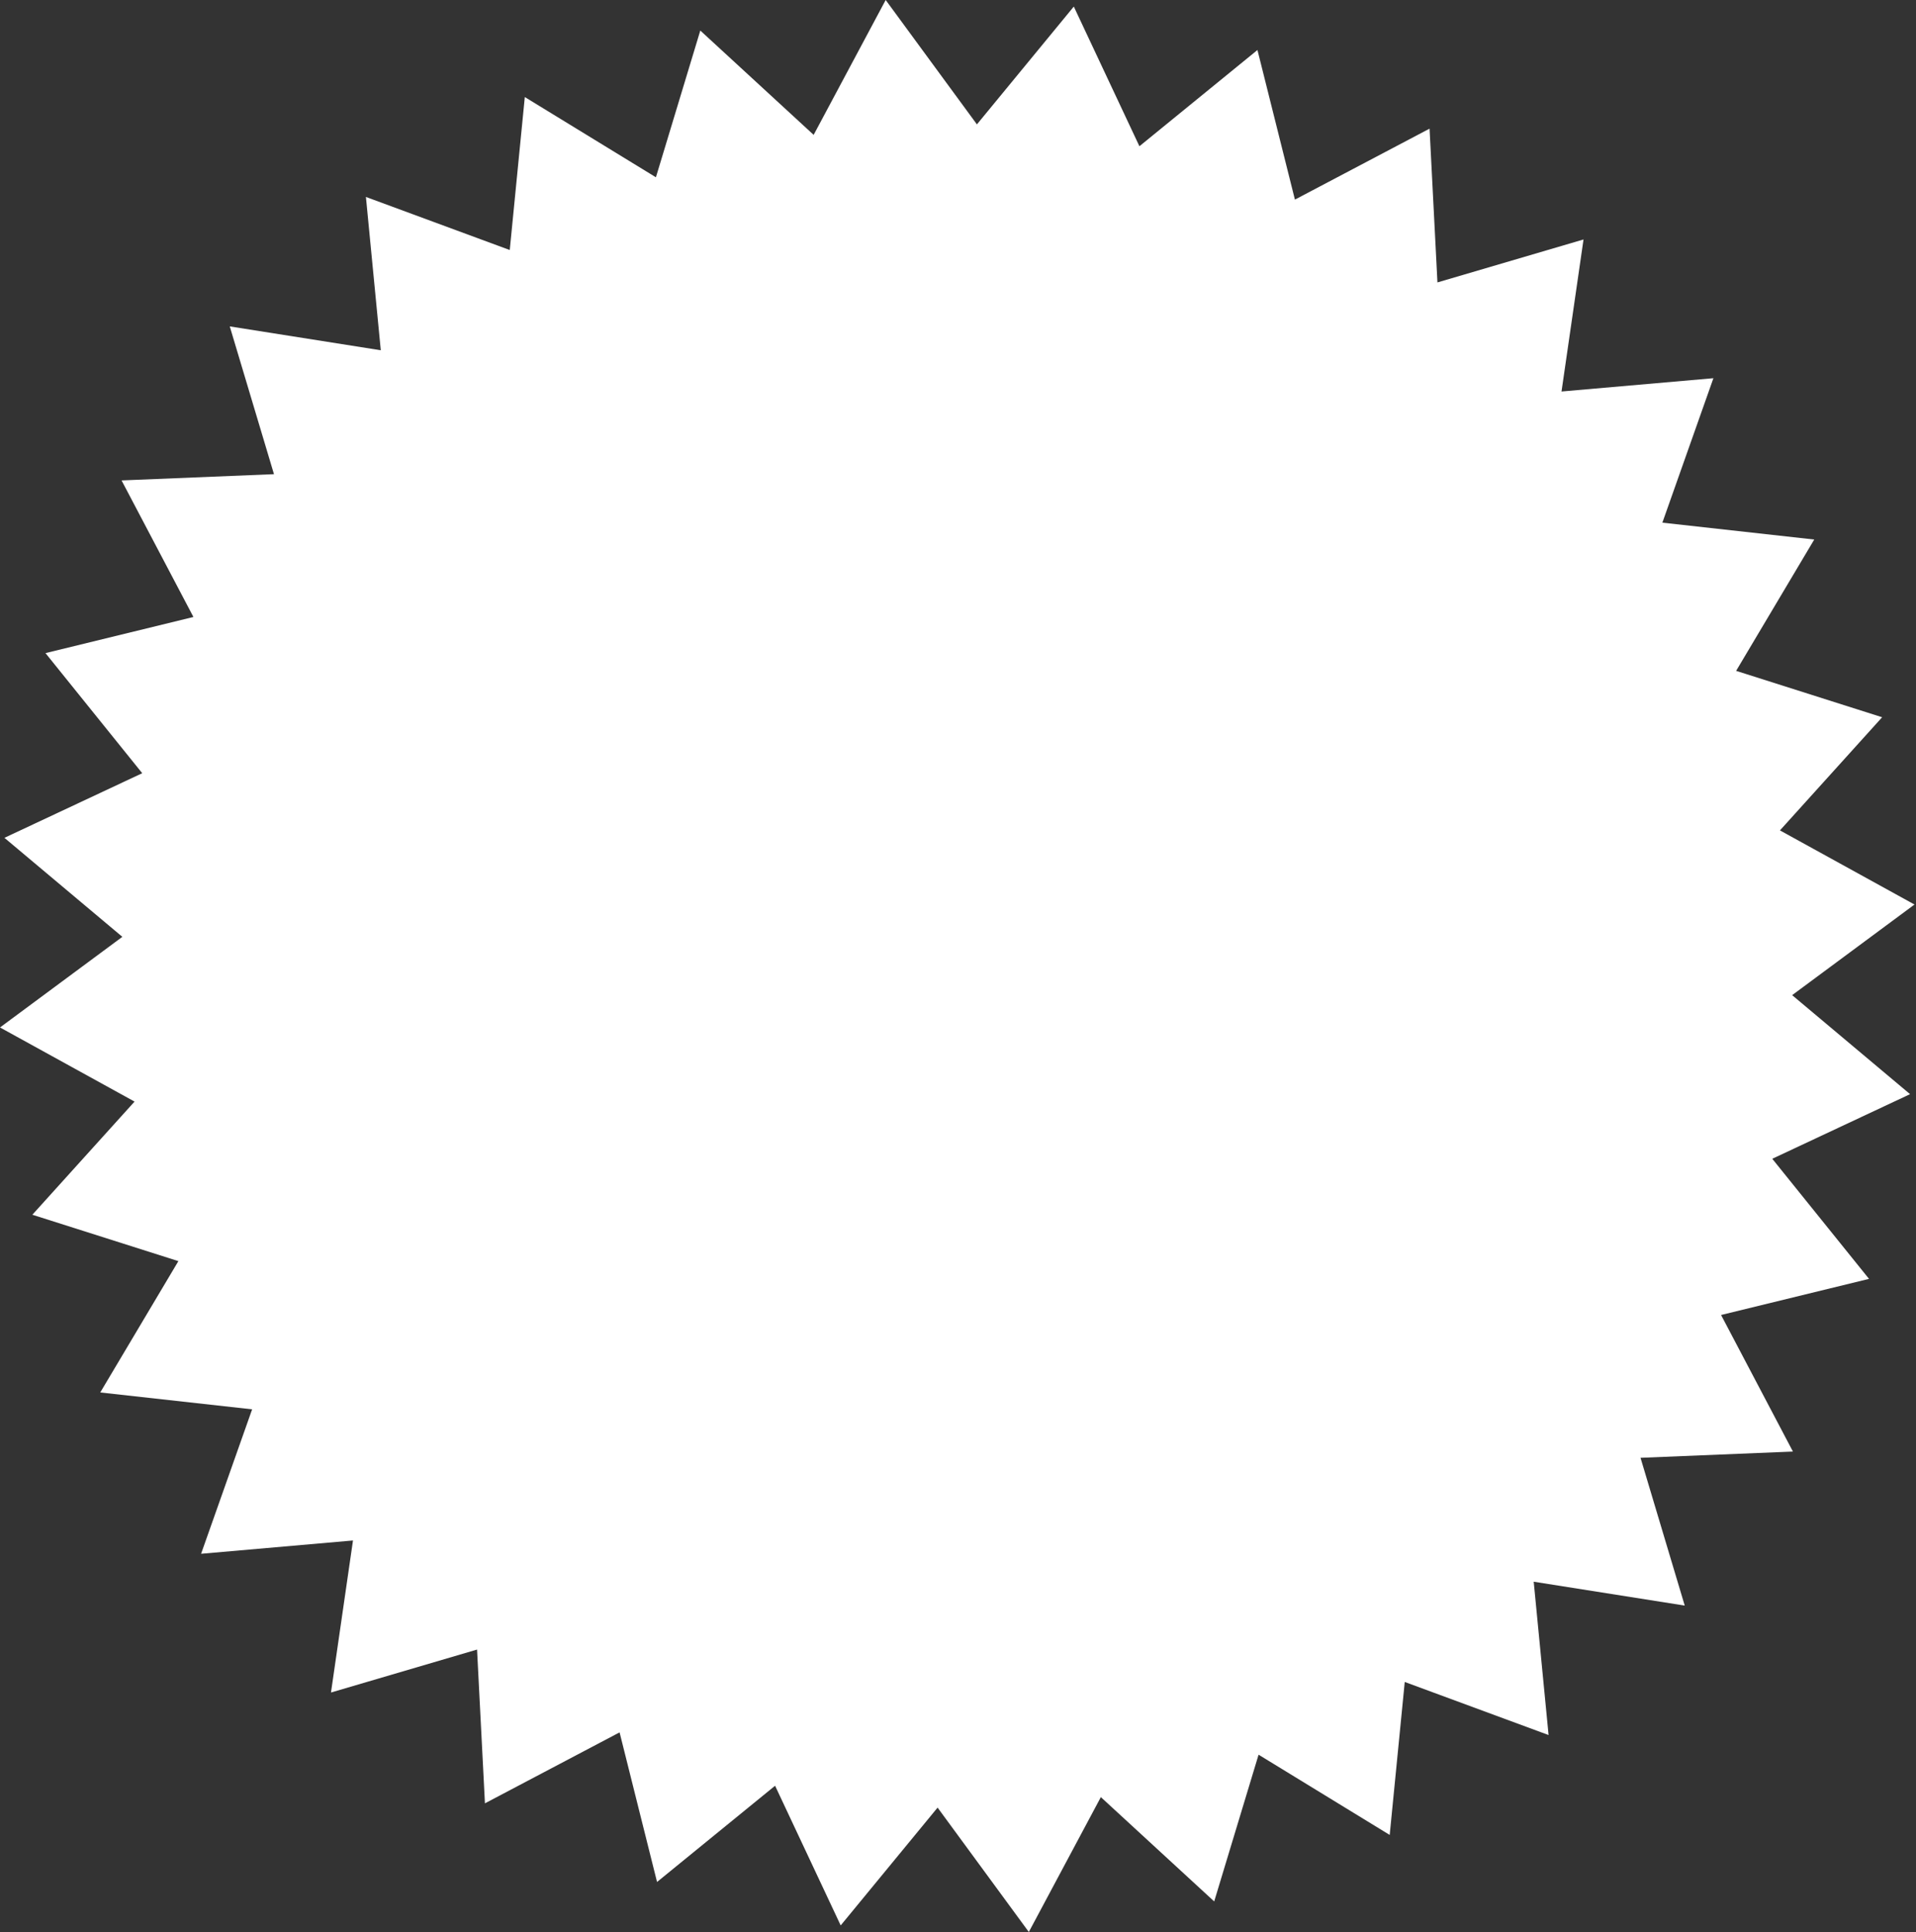 <?xml version="1.0" encoding="UTF-8"?> <svg xmlns="http://www.w3.org/2000/svg" width="715" height="721" viewBox="0 0 715 721" fill="none"><rect x="0" y="0" width="715" height="721" fill="#333333" stroke="none"/> <path d="M195.843 36.22L244.769 66.163L261.335 11.402L303.634 50.331L330.512 2.22064e-05L364.558 46.419L400.715 2.452L425.199 54.577L469.247 18.663L483.229 74.491L533.473 48.011L536.416 105.396L590.927 89.367L582.716 146.105L639.399 141.143L620.351 195.052L677.027 201.349L647.873 250.358L702.365 267.671L664.227 309.897L714.439 337.56L668.782 371.38L712.786 408.331L661.364 432.445L697.468 477.264L642.257 490.745L669.075 541.709L612.197 544.04L628.697 599.191L572.339 590.282L577.887 647.5L524.213 627.693L518.597 684.78L469.67 654.836L453.105 709.598L410.806 670.668L383.928 721L349.882 674.581L313.724 718.548L289.24 666.423L245.193 702.337L231.211 646.509L180.966 672.989L178.024 615.604L123.513 631.633L131.724 574.895L75.041 579.857L94.089 525.947L37.413 519.651L66.566 470.642L12.075 453.329L50.213 411.103L0 383.44L45.658 349.62L1.654 312.669L53.076 288.555L16.971 243.736L72.182 230.254L45.365 179.291L102.242 176.959L85.742 121.809L142.101 130.718L136.553 73.5L190.226 93.307L195.843 36.22Z" fill="white"></path> </svg> 